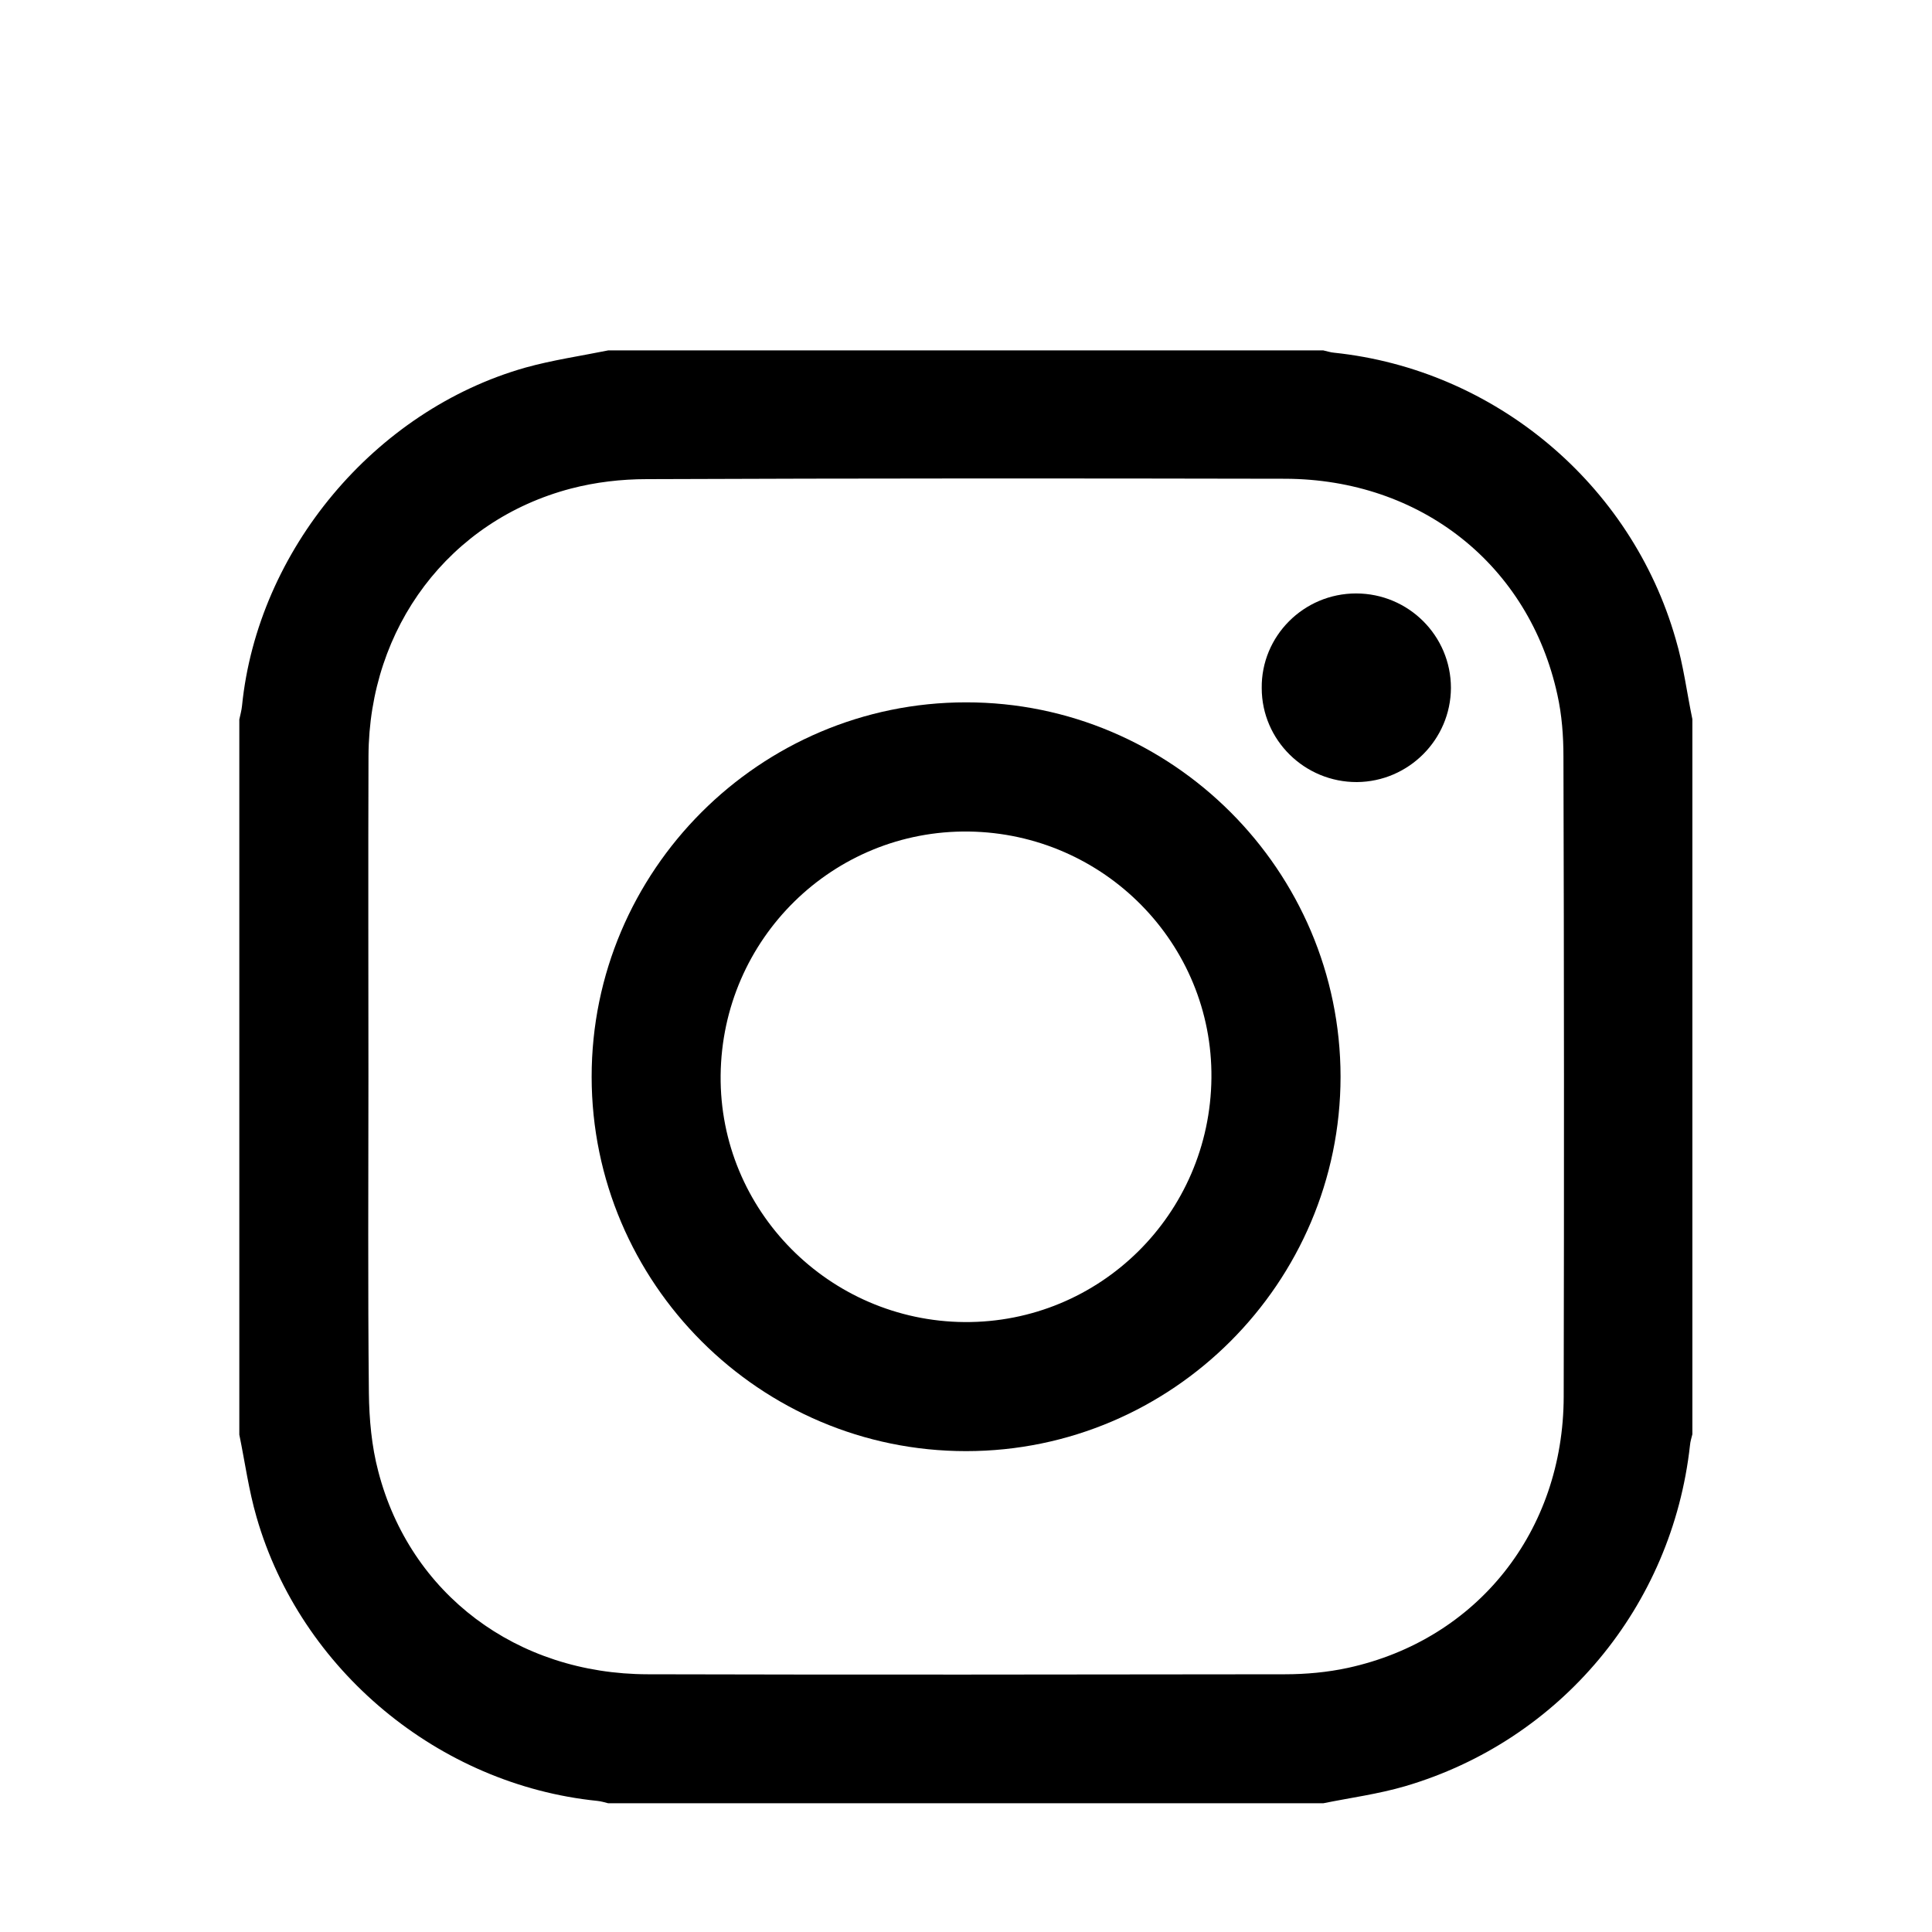 <svg xmlns="http://www.w3.org/2000/svg" x="0px" y="0px"
	 width="30px" height="30px" viewBox="0 0 30 30" enable-background="new 0 0 30 30" xml:space="preserve">
<path d="M26.279,11.167c0,3.701,0,7.404,0,11.104c-0.014,0.058-0.032,0.112-0.037,0.171c-0.276,2.502-2.01,4.586-4.426,5.295
	c-0.414,0.121-0.844,0.178-1.268,0.264c-3.699,0-7.401,0-11.104,0c-0.056-0.014-0.11-0.031-0.17-0.037
	c-2.459-0.25-4.607-2.031-5.29-4.405c-0.122-0.419-0.18-0.854-0.268-1.282c0-3.701,0-7.404,0-11.105
	c0.015-0.069,0.035-0.142,0.042-0.212C4,8.548,5.816,6.372,8.159,5.708c0.42-0.117,0.855-0.18,1.285-0.267c3.701,0,7.402,0,11.104,0
	c0.058,0.012,0.113,0.032,0.169,0.036c2.49,0.261,4.612,2.032,5.303,4.447C26.141,10.331,26.193,10.753,26.279,11.167z
	 M5.721,16.718c0,1.638-0.01,3.274,0.007,4.913c0.005,0.406,0.042,0.824,0.146,1.217c0.494,1.904,2.148,3.148,4.187,3.15
	c3.298,0.009,6.593,0.004,9.892,0c0.326,0,0.663-0.031,0.98-0.1c2.008-0.439,3.344-2.123,3.348-4.212
	c0.007-3.313,0.006-6.625-0.004-9.936c0-0.321-0.024-0.648-0.094-0.962c-0.439-2.012-2.117-3.348-4.229-3.354
	c-3.306-0.007-6.608-0.007-9.912,0.006c-0.394,0-0.796,0.047-1.175,0.146C6.979,8.081,5.73,9.741,5.722,11.739
	C5.716,13.4,5.721,15.06,5.721,16.718z"/>
<path d="M15.002,22.533c-3.199,0.002-5.813-2.608-5.815-5.812c-0.001-3.2,2.61-5.815,5.813-5.815
	c3.201-0.003,5.814,2.612,5.816,5.813C20.814,19.918,18.203,22.533,15.002,22.533z M18.811,16.74
	c0.021-2.084-1.664-3.798-3.767-3.828c-2.108-0.028-3.833,1.666-3.854,3.787c-0.02,2.094,1.682,3.813,3.787,3.83
	C17.078,20.543,18.789,18.854,18.811,16.74z"/>
<path d="M21.057,9.215c0.813,0,1.473,0.656,1.473,1.468c-0.004,0.799-0.655,1.454-1.459,1.461c-0.813,0.003-1.478-0.651-1.479-1.458
	C19.582,9.878,20.243,9.215,21.057,9.215z"/>
</svg>
